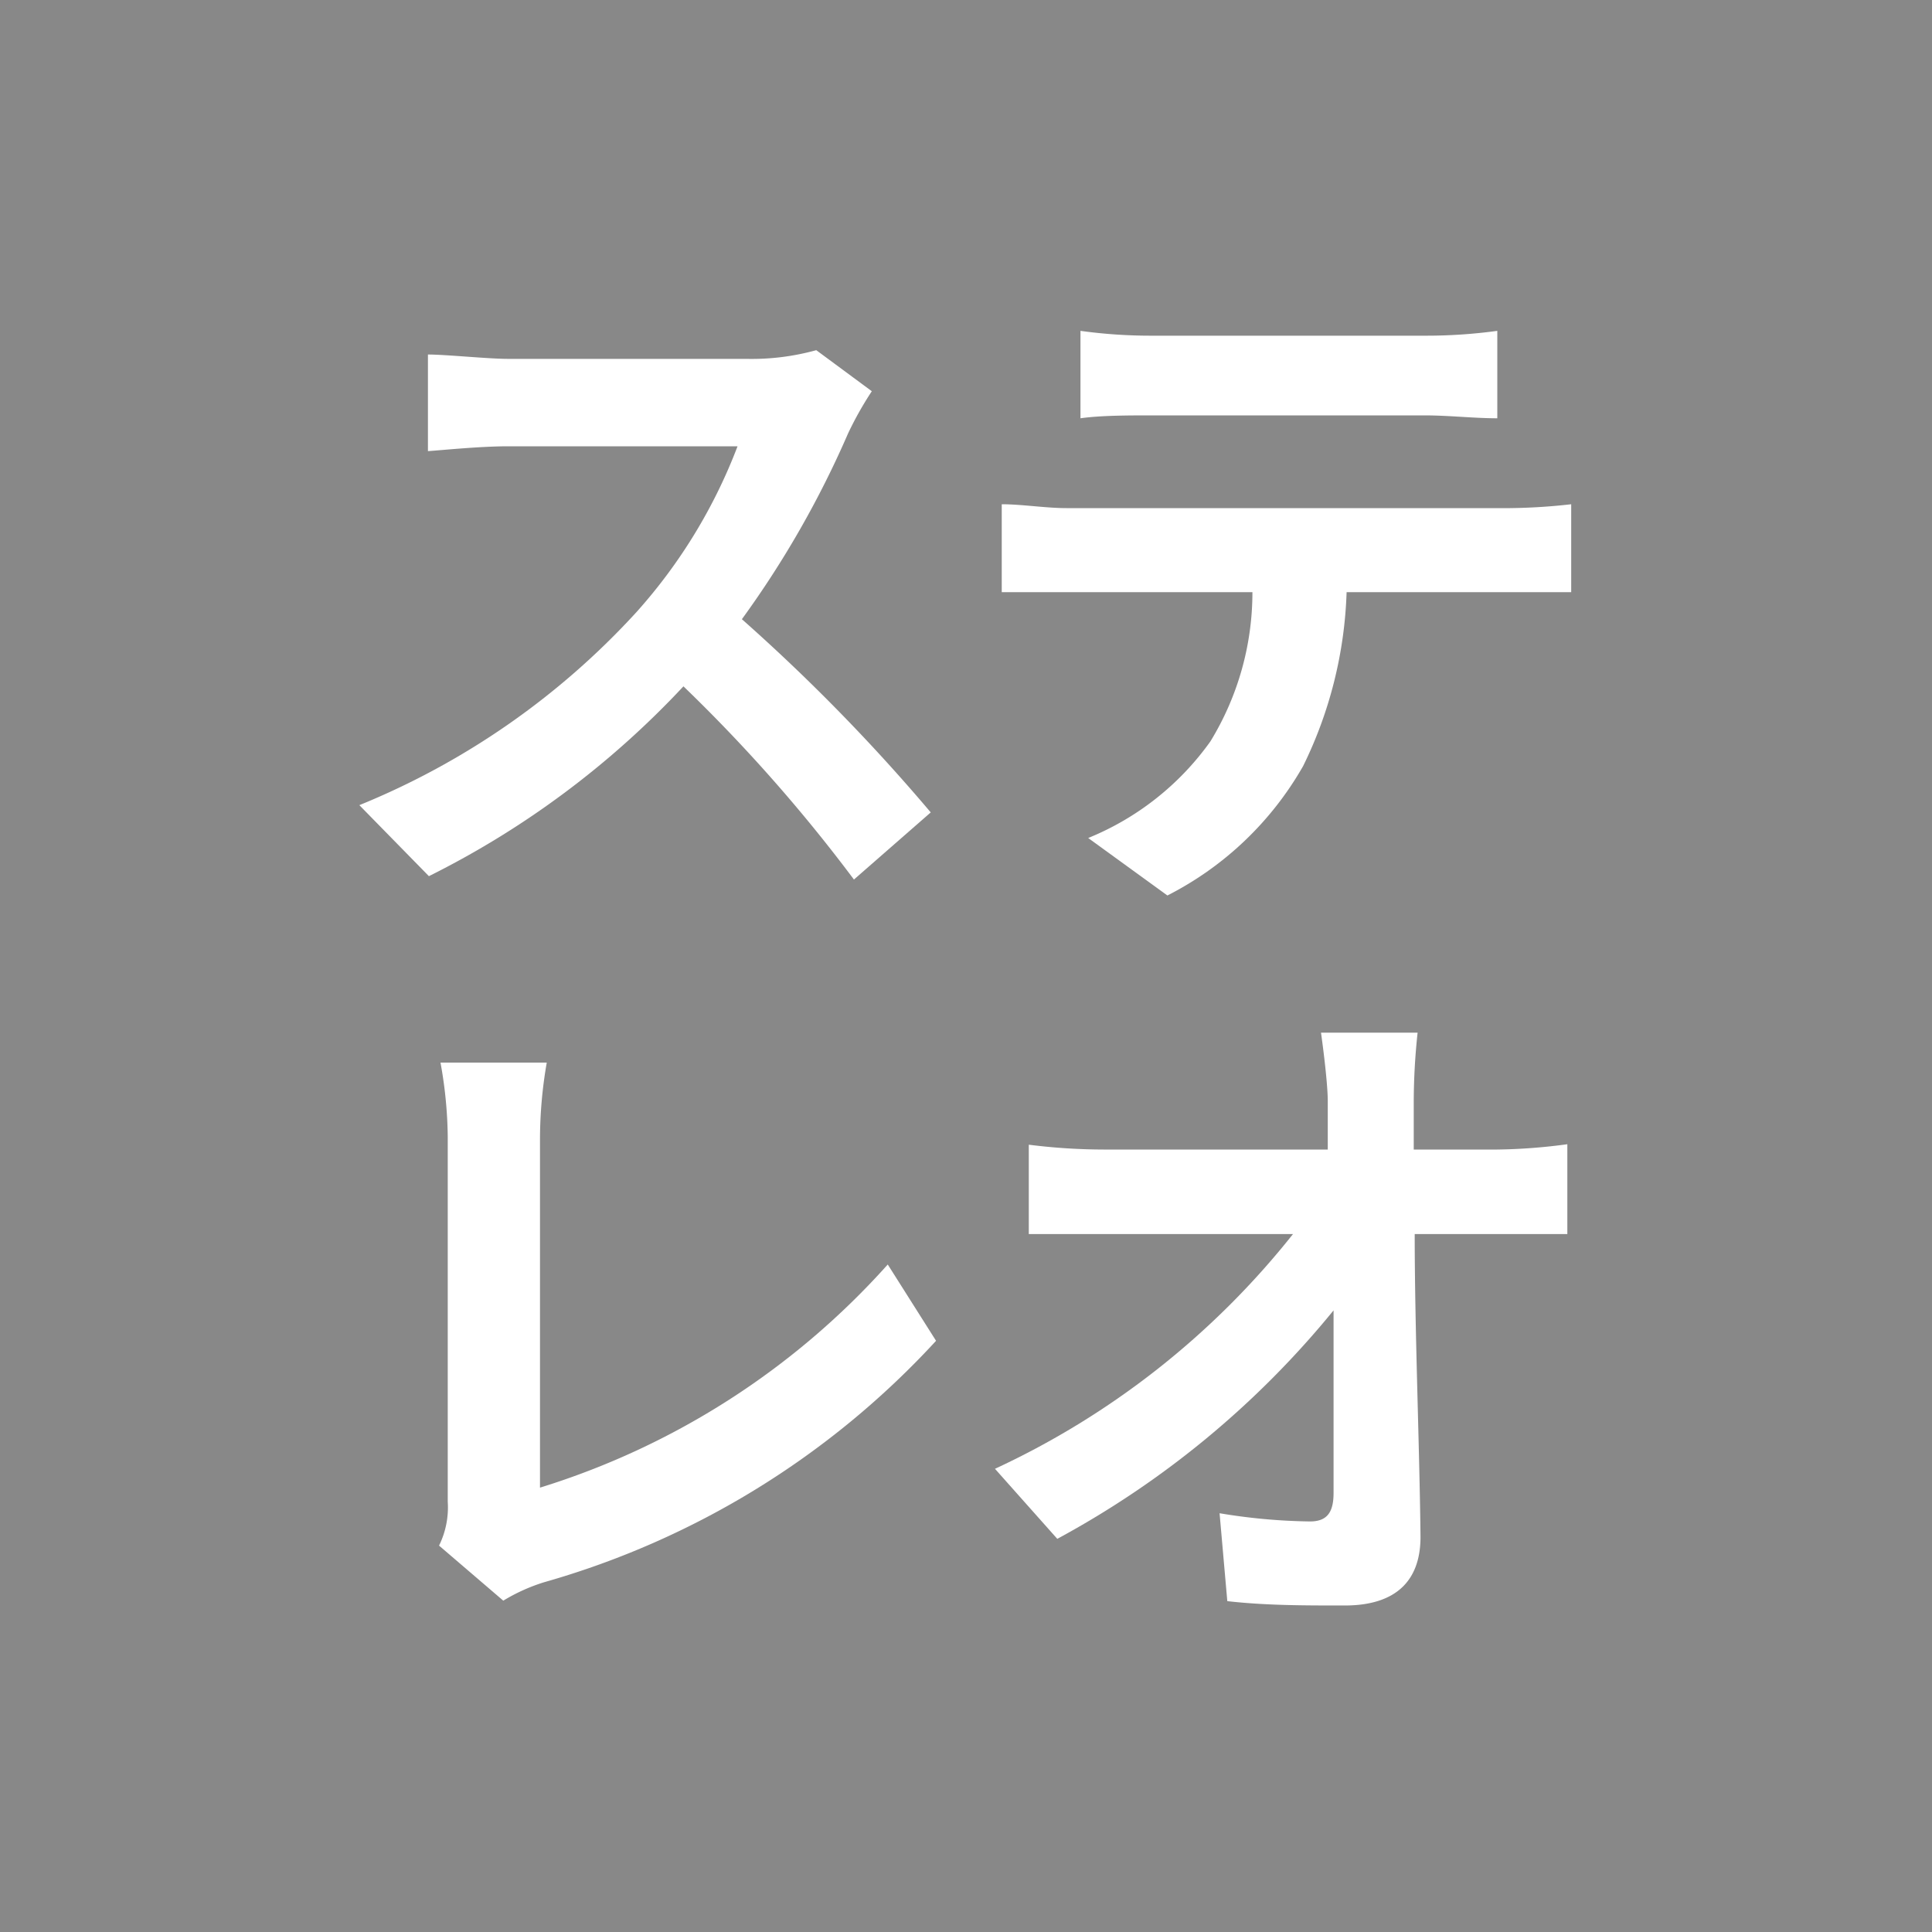 <svg xmlns="http://www.w3.org/2000/svg" viewBox="0 0 40 40"><defs><style>.cls-1{fill:#888;}.cls-2{fill:#fff;}</style></defs><g id="Layer_2" data-name="Layer 2"><g id="レイヤー_8" data-name="レイヤー 8"><rect class="cls-1" width="40" height="40"/><path class="cls-2" d="M18.05,8.1a7.11,7.11,0,0,0-.49.87,20.22,20.22,0,0,1-2.2,3.85,38.79,38.79,0,0,1,3.91,4l-1.59,1.39a33,33,0,0,0-3.53-4,18.47,18.47,0,0,1-5.27,3.93L7.44,16.67a15.89,15.89,0,0,0,5.74-4,11,11,0,0,0,2.09-3.43H10.52c-.59,0-1.36.08-1.66.1v-2c.38,0,1.24.09,1.66.09h4.93a5,5,0,0,0,1.45-.18Z"/><path class="cls-2" d="M31.26,10.52a12.17,12.17,0,0,0,1.27-.08v1.82c-.35,0-.88,0-1.27,0H27.88a8.78,8.78,0,0,1-.9,3.6,6.76,6.76,0,0,1-2.81,2.68l-1.64-1.19a5.78,5.78,0,0,0,2.53-2,5.91,5.91,0,0,0,.87-3.09H22.08c-.41,0-.95,0-1.34,0V10.44c.42,0,.91.08,1.34.08ZM23.87,8.6c-.49,0-1.08,0-1.5.06V6.85a10.56,10.56,0,0,0,1.49.1h5.63A10.84,10.84,0,0,0,31,6.85V8.66c-.49,0-1-.06-1.51-.06Z"/><path class="cls-2" d="M9.09,32a1.79,1.79,0,0,0,.18-.91V23.53A9,9,0,0,0,9.12,22h2.2a9.28,9.28,0,0,0-.14,1.58V30.8a16,16,0,0,0,7.2-4.62l1,1.58a17.53,17.53,0,0,1-8.12,5,3.77,3.77,0,0,0-.84.38Z"/><path class="cls-2" d="M31,23.8a11.77,11.77,0,0,0,1.45-.11v1.86c-.45,0-1,0-1.36,0h-1.8c0,2,.1,4.38.12,6.27,0,.9-.5,1.42-1.57,1.42-.85,0-1.63,0-2.43-.09l-.16-1.82a12.21,12.21,0,0,0,1.87.17c.35,0,.49-.18.49-.59,0-.94,0-2.34,0-3.78a19.07,19.07,0,0,1-5.72,4.73l-1.29-1.45a17,17,0,0,0,6.17-4.86H22.89c-.5,0-1.1,0-1.59,0V23.7a12.49,12.49,0,0,0,1.55.1h4.64c0-.37,0-.7,0-1s-.07-.92-.14-1.42h2a13.67,13.67,0,0,0-.08,1.42l0,1Z"/></g></g></svg>